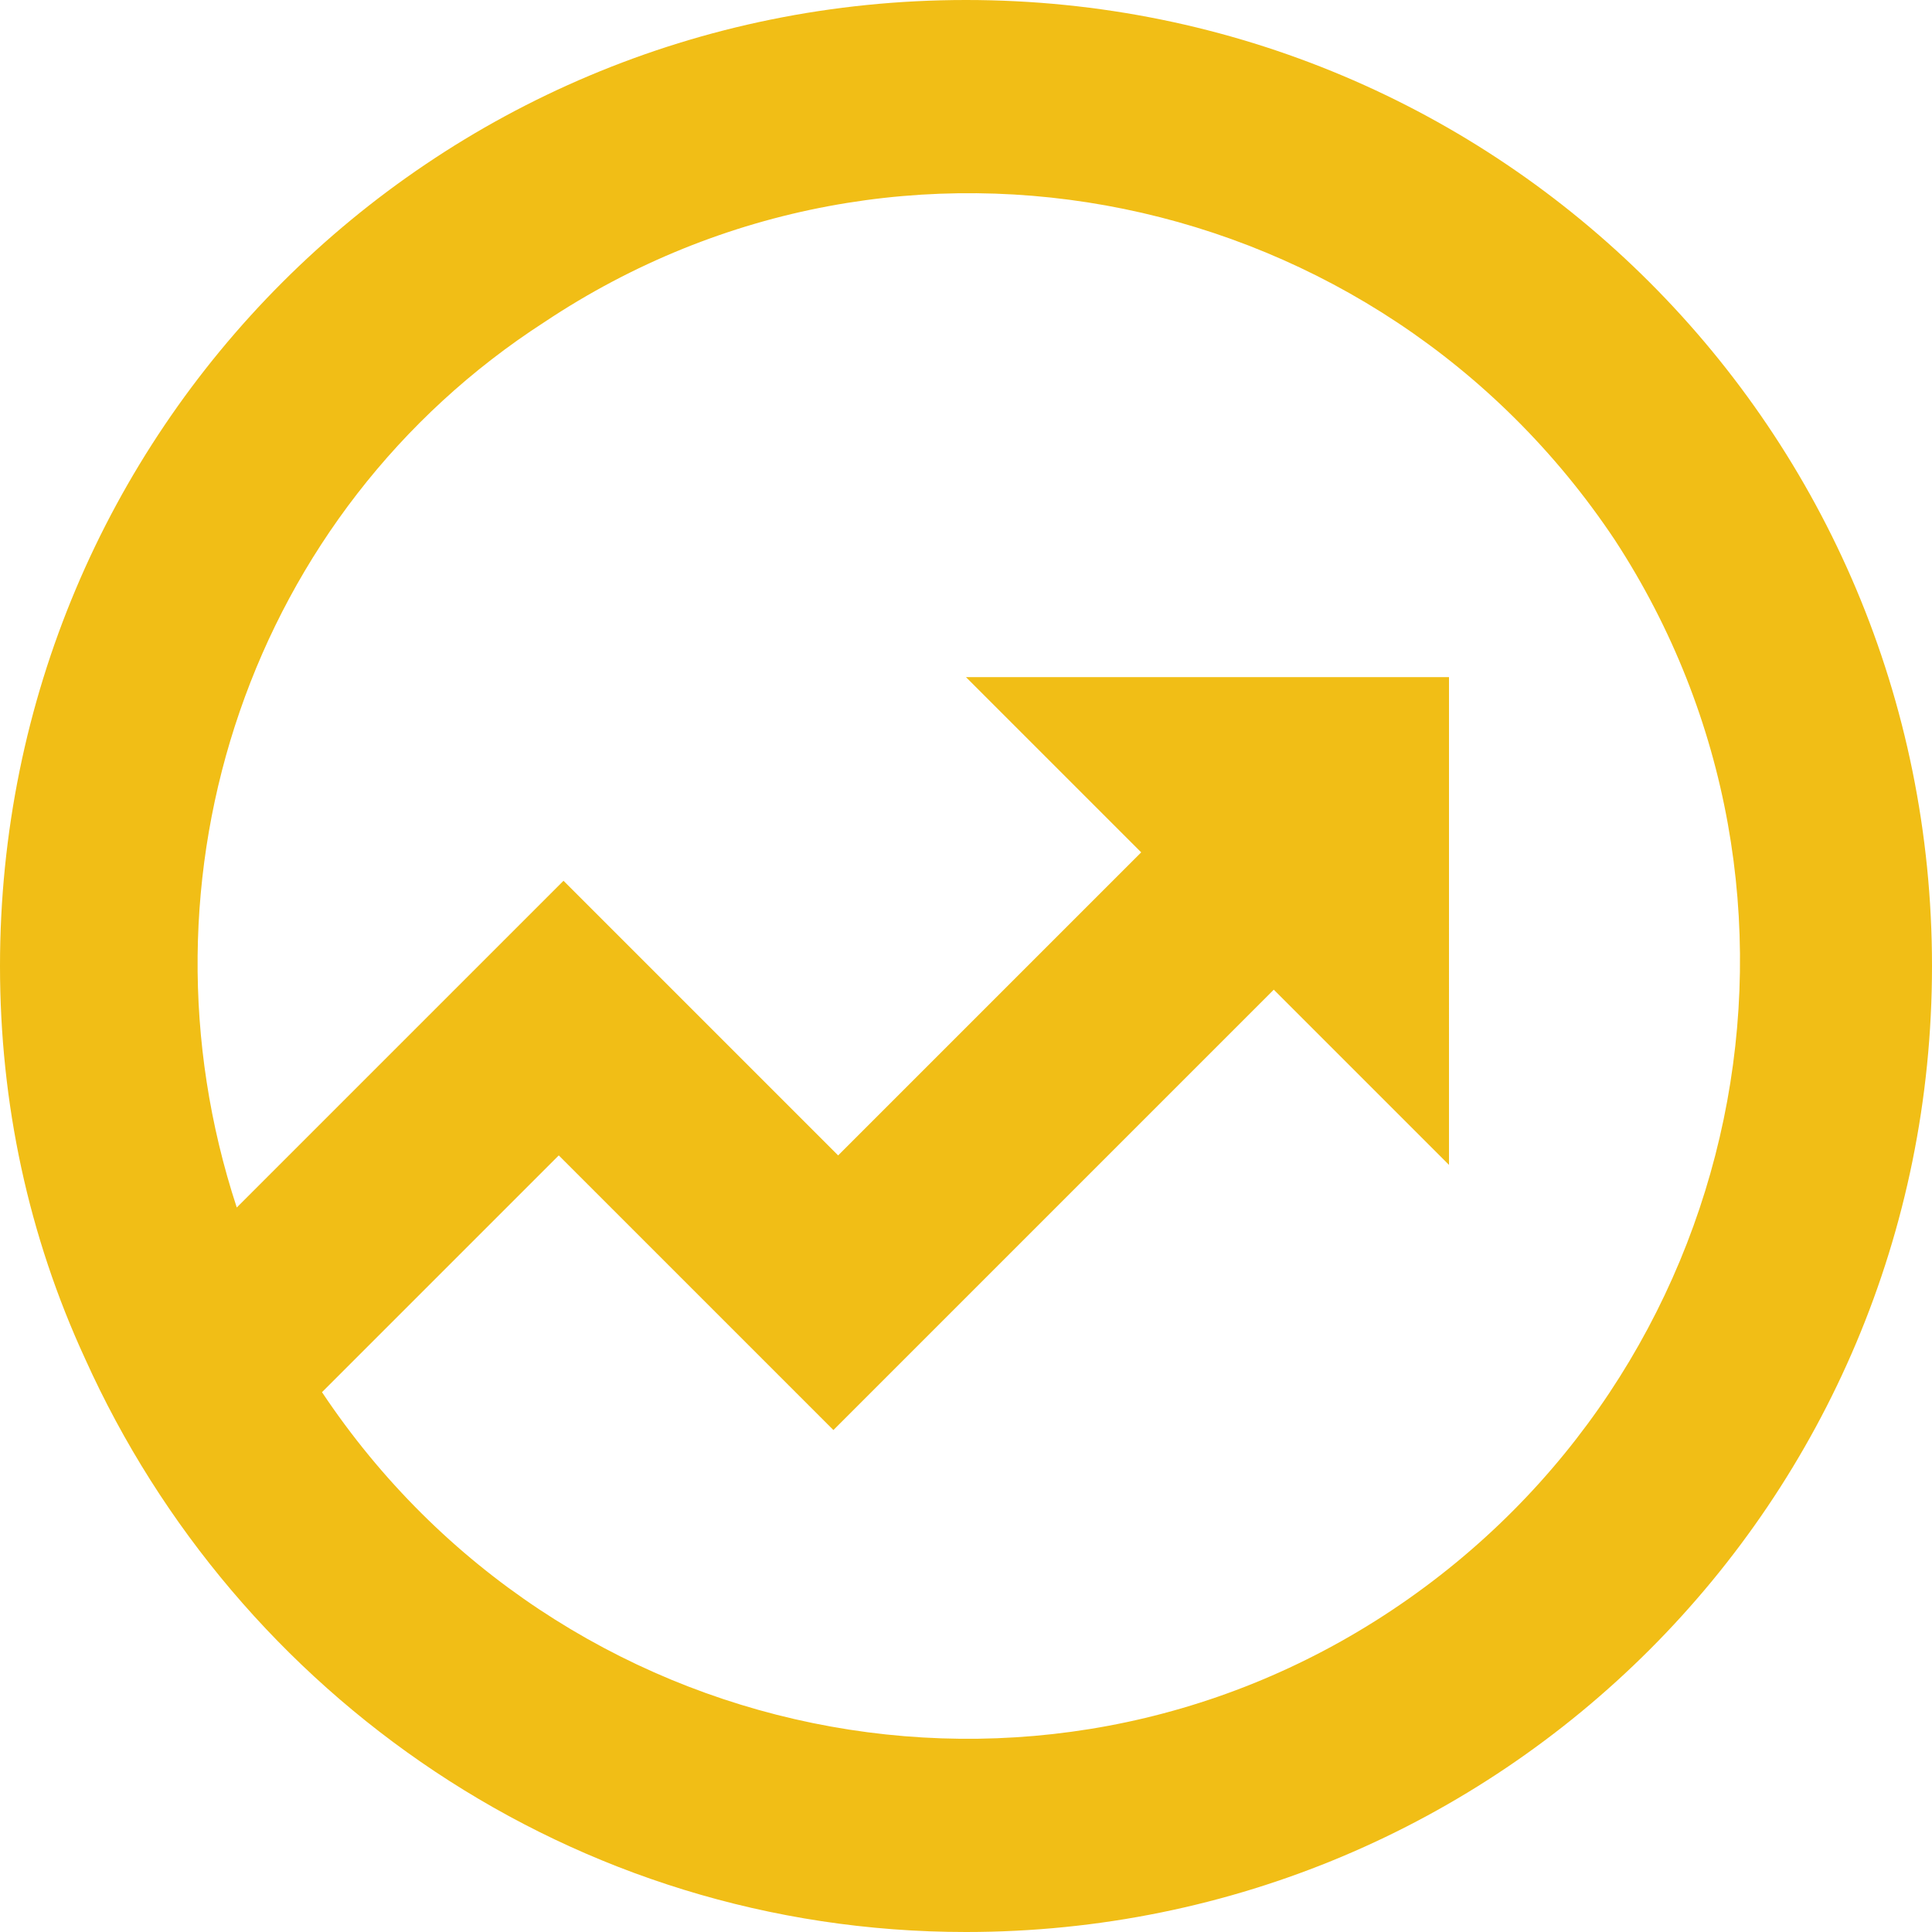 <svg xmlns="http://www.w3.org/2000/svg" viewBox="0 0 40.8 40.8" style="enable-background:new 0 0 40.8 40.8" xml:space="preserve"><path d="M20.4 0C9.1 0 0 9.1 0 20.4c0 2.9.6 5.7 1.8 8.3C5 35.8 12.1 40.8 20.4 40.8c11.3 0 20.4-9.1 20.4-20.4C40.8 9.1 31.7 0 20.4 0zm9 34c-7.5 5-17.6 2.9-22.6-4.6l5-5 5.8 5.8 9.3-9.3 3.7 3.7V14.3H20.4l3.7 3.7-6.4 6.4-5.8-5.8L5 25.5c-2.3-7 .3-14.7 6.5-18.7 7.5-5 17.6-2.9 22.6 4.6C39 18.9 36.9 29 29.4 34z" style="fill:#f1be16"/></svg>